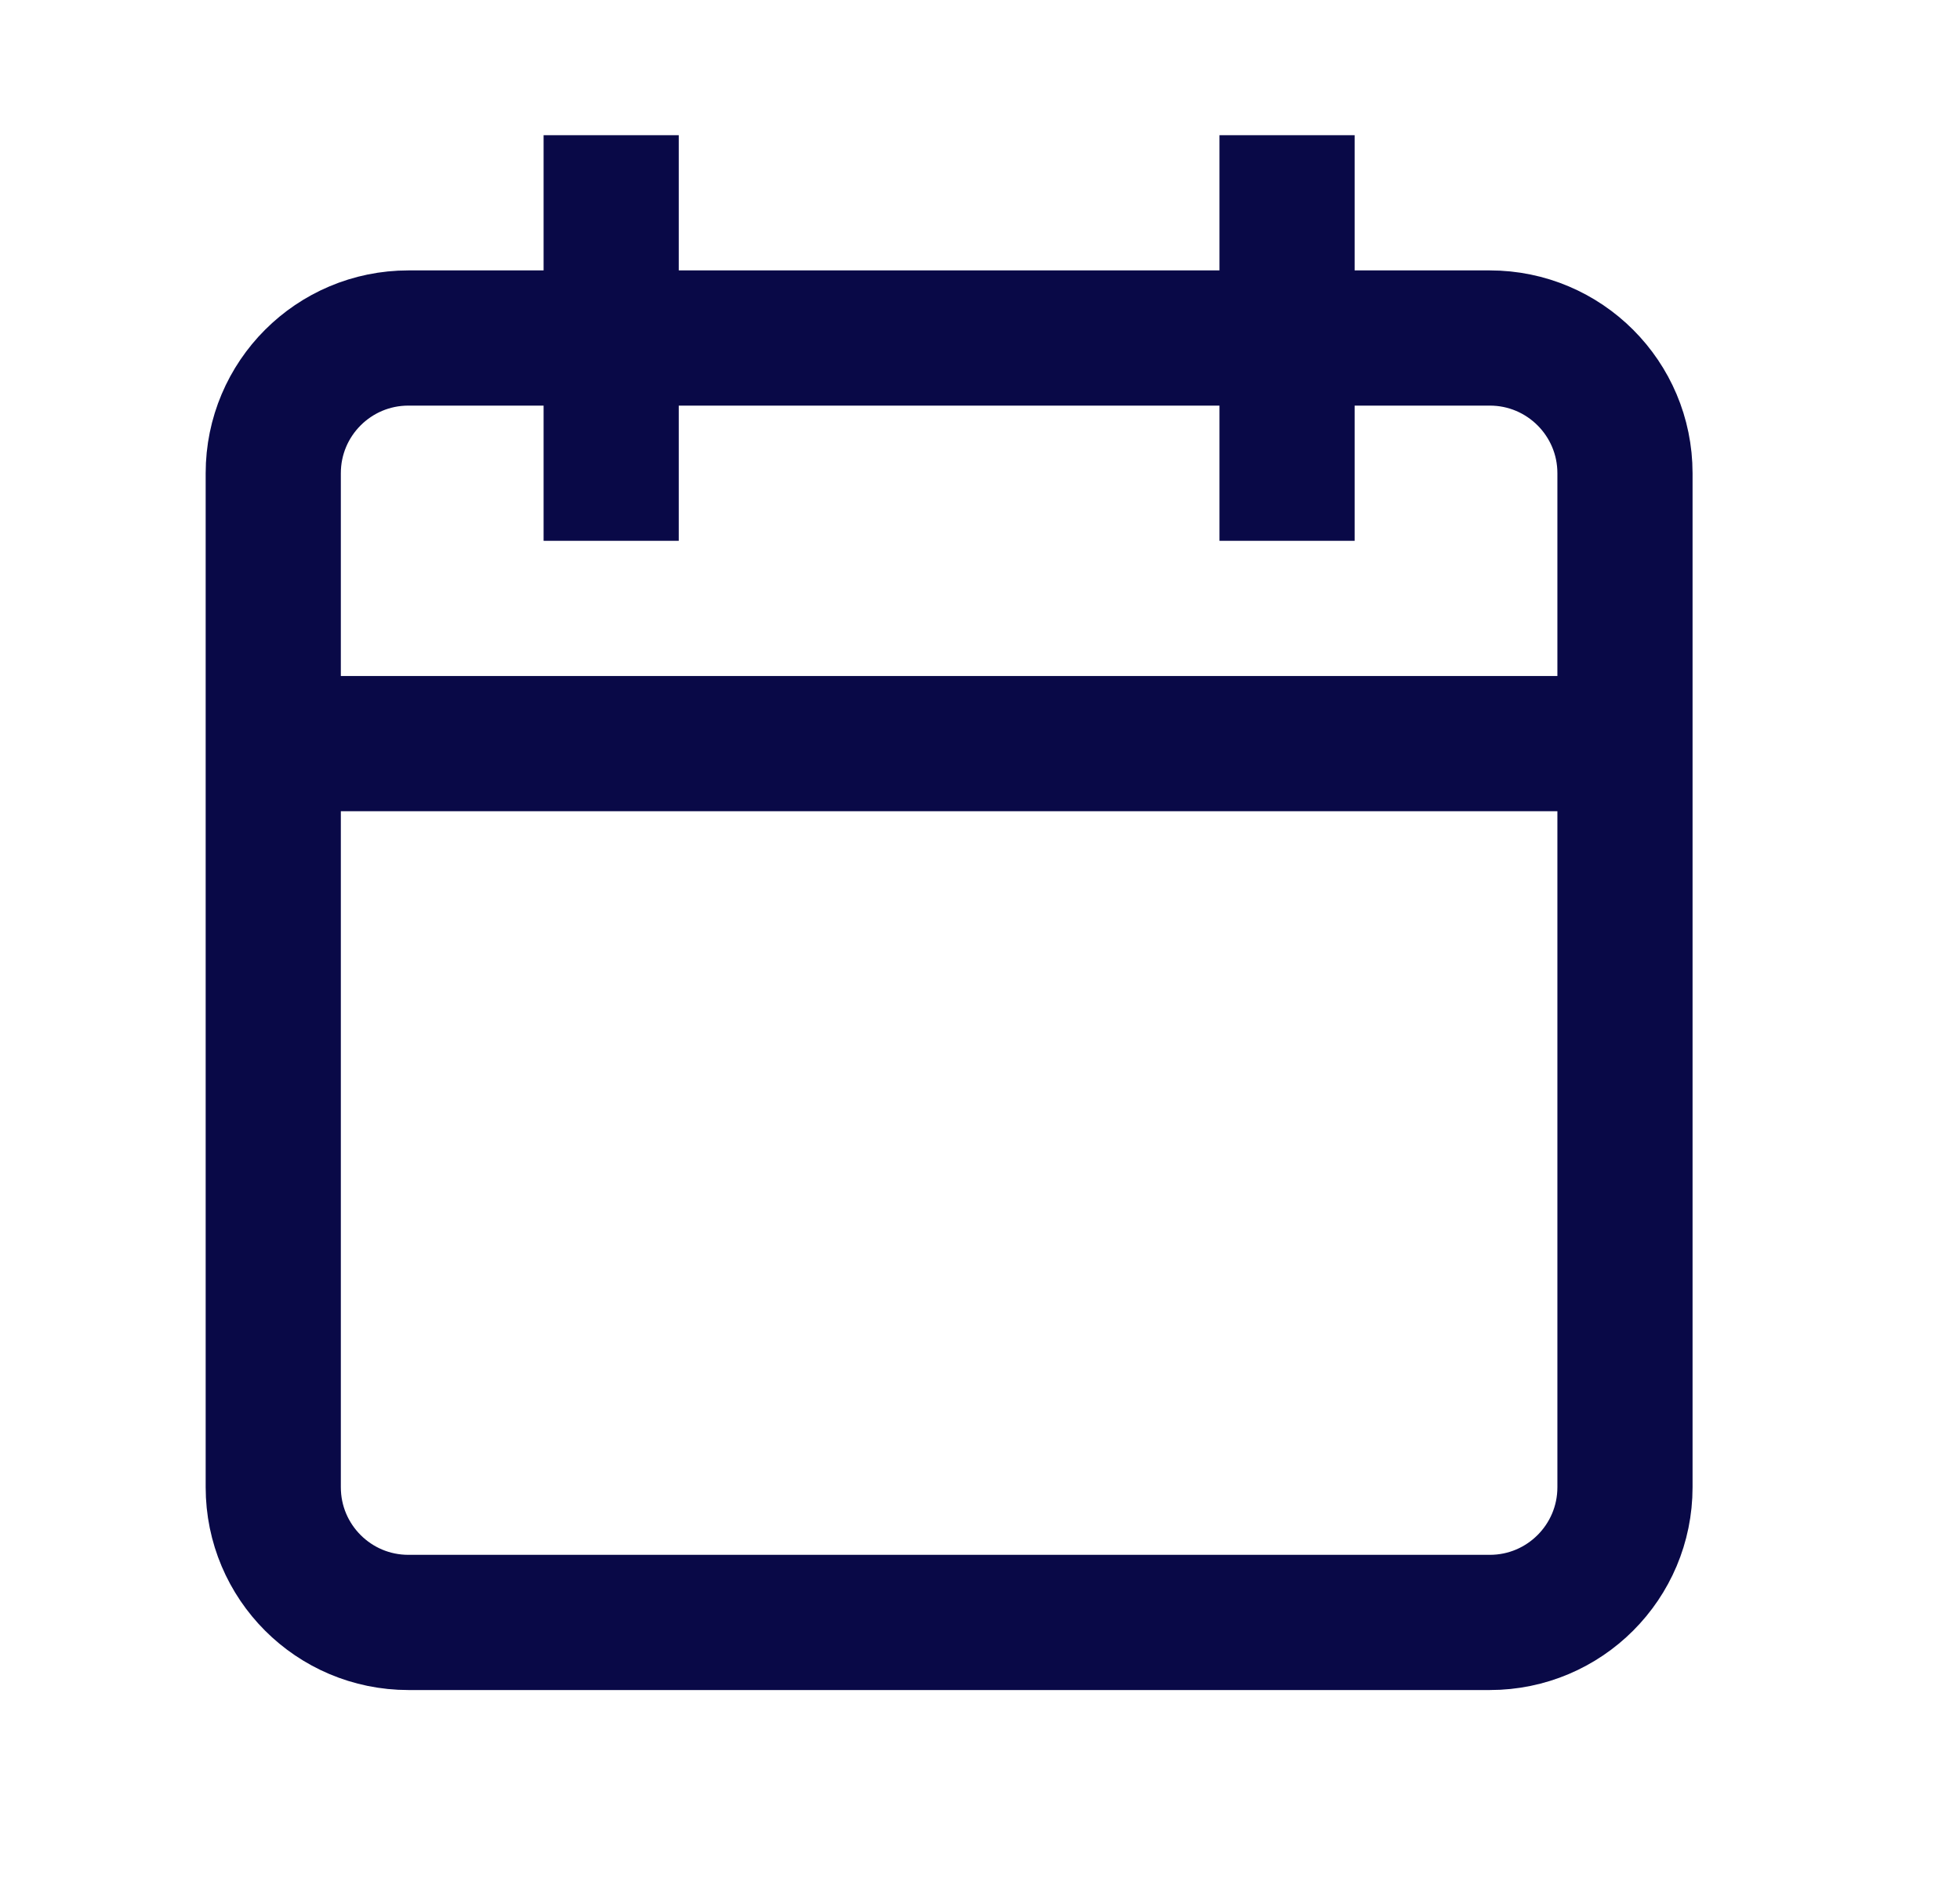 <svg width="29" height="28" viewBox="0 0 29 28" fill="none" xmlns="http://www.w3.org/2000/svg">
<path d="M6.043 5H22.043C23.147 5 24.043 5.895 24.043 7V22C24.043 23.105 23.147 24 22.043 24H6.043C4.938 24 4.043 23.105 4.043 22V7C4.043 5.895 4.938 5 6.043 5Z" stroke="#090947" stroke-width="2"/>
<path d="M4.043 11H24.043" stroke="#090947" stroke-width="2"/>
<path d="M8.043 2H10.043V8H8.043V2Z" fill="#090947"/>
<path d="M18.043 2H20.043V8H18.043V2Z" fill="#090947"/>
</svg>

